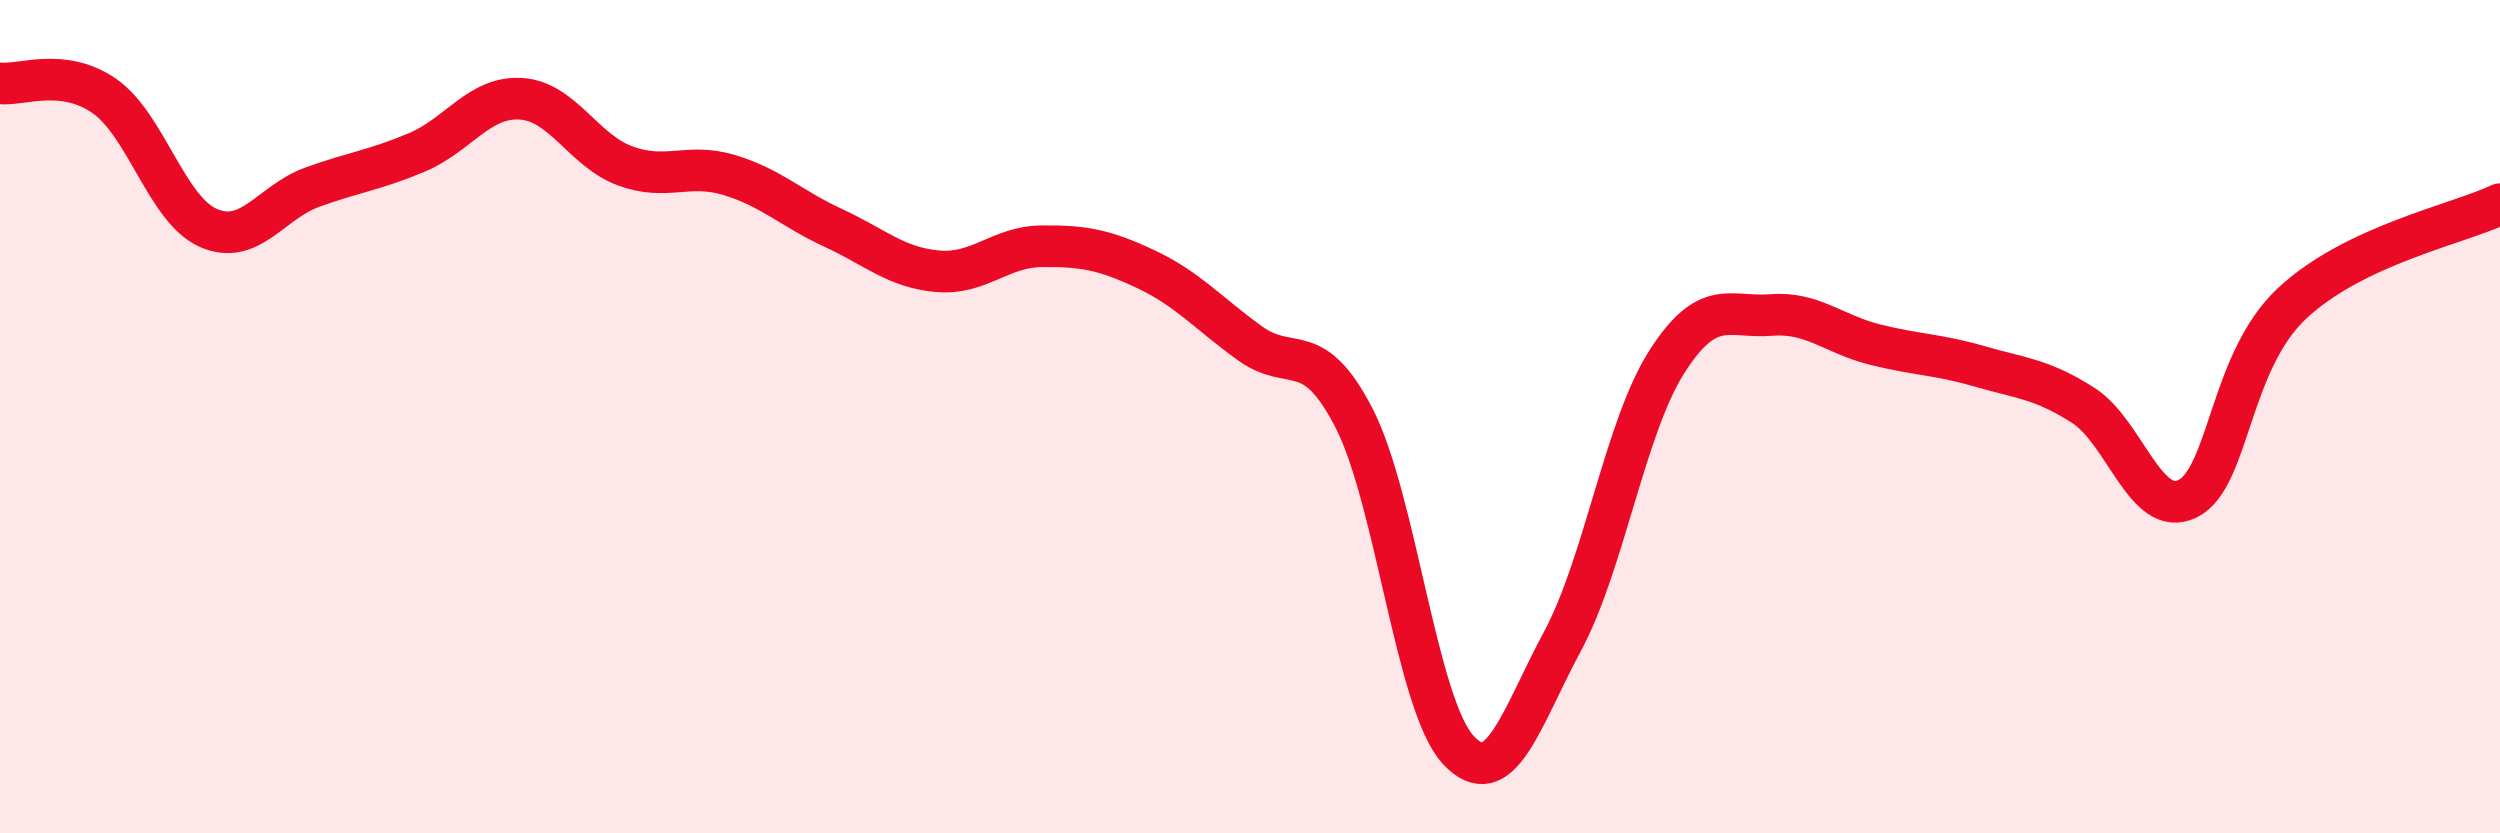
    <svg width="60" height="20" viewBox="0 0 60 20" xmlns="http://www.w3.org/2000/svg">
      <path
        d="M 0,2 C 0.5,2.06 1.5,1.61 2.5,2.3 C 3.5,2.99 4,5.03 5,5.47 C 6,5.91 6.5,4.85 7.5,4.49 C 8.5,4.13 9,4.08 10,3.66 C 11,3.24 11.5,2.31 12.5,2.37 C 13.5,2.43 14,3.61 15,3.98 C 16,4.35 16.5,3.9 17.5,4.2 C 18.5,4.5 19,5.01 20,5.47 C 21,5.93 21.5,6.42 22.5,6.51 C 23.5,6.6 24,5.92 25,5.91 C 26,5.9 26.5,5.99 27.5,6.46 C 28.5,6.93 29,7.52 30,8.24 C 31,8.96 31.5,8.09 32.5,10.04 C 33.5,11.99 34,16.93 35,18 C 36,19.07 36.5,17.25 37.5,15.39 C 38.5,13.53 39,10.26 40,8.69 C 41,7.12 41.5,7.64 42.5,7.56 C 43.5,7.48 44,8.02 45,8.27 C 46,8.52 46.5,8.5 47.5,8.79 C 48.5,9.08 49,9.09 50,9.73 C 51,10.37 51.5,12.46 52.5,11.97 C 53.5,11.48 53.5,8.7 55,7.29 C 56.5,5.88 59,5.38 60,4.9L60 20L0 20Z"
        fill="#EB0A25"
        opacity="0.1"
        stroke-linecap="round"
        stroke-linejoin="round"
      />
      <path
        d="M 0,2 C 0.5,2.06 1.5,1.61 2.5,2.3 C 3.5,2.99 4,5.03 5,5.47 C 6,5.91 6.5,4.85 7.5,4.49 C 8.5,4.13 9,4.08 10,3.66 C 11,3.24 11.5,2.31 12.5,2.37 C 13.5,2.43 14,3.61 15,3.98 C 16,4.35 16.5,3.9 17.5,4.2 C 18.5,4.5 19,5.01 20,5.47 C 21,5.93 21.5,6.42 22.5,6.51 C 23.5,6.6 24,5.92 25,5.91 C 26,5.9 26.5,5.99 27.5,6.46 C 28.5,6.93 29,7.52 30,8.24 C 31,8.96 31.5,8.09 32.5,10.04 C 33.5,11.99 34,16.93 35,18 C 36,19.07 36.5,17.25 37.5,15.39 C 38.5,13.53 39,10.26 40,8.69 C 41,7.12 41.5,7.64 42.5,7.56 C 43.5,7.48 44,8.02 45,8.27 C 46,8.52 46.5,8.5 47.5,8.79 C 48.5,9.08 49,9.09 50,9.73 C 51,10.37 51.5,12.46 52.5,11.97 C 53.5,11.48 53.5,8.7 55,7.29 C 56.5,5.88 59,5.38 60,4.9"
        stroke="#EB0A25"
        stroke-width="1"
        fill="none"
        stroke-linecap="round"
        stroke-linejoin="round"
      />
    </svg>
  